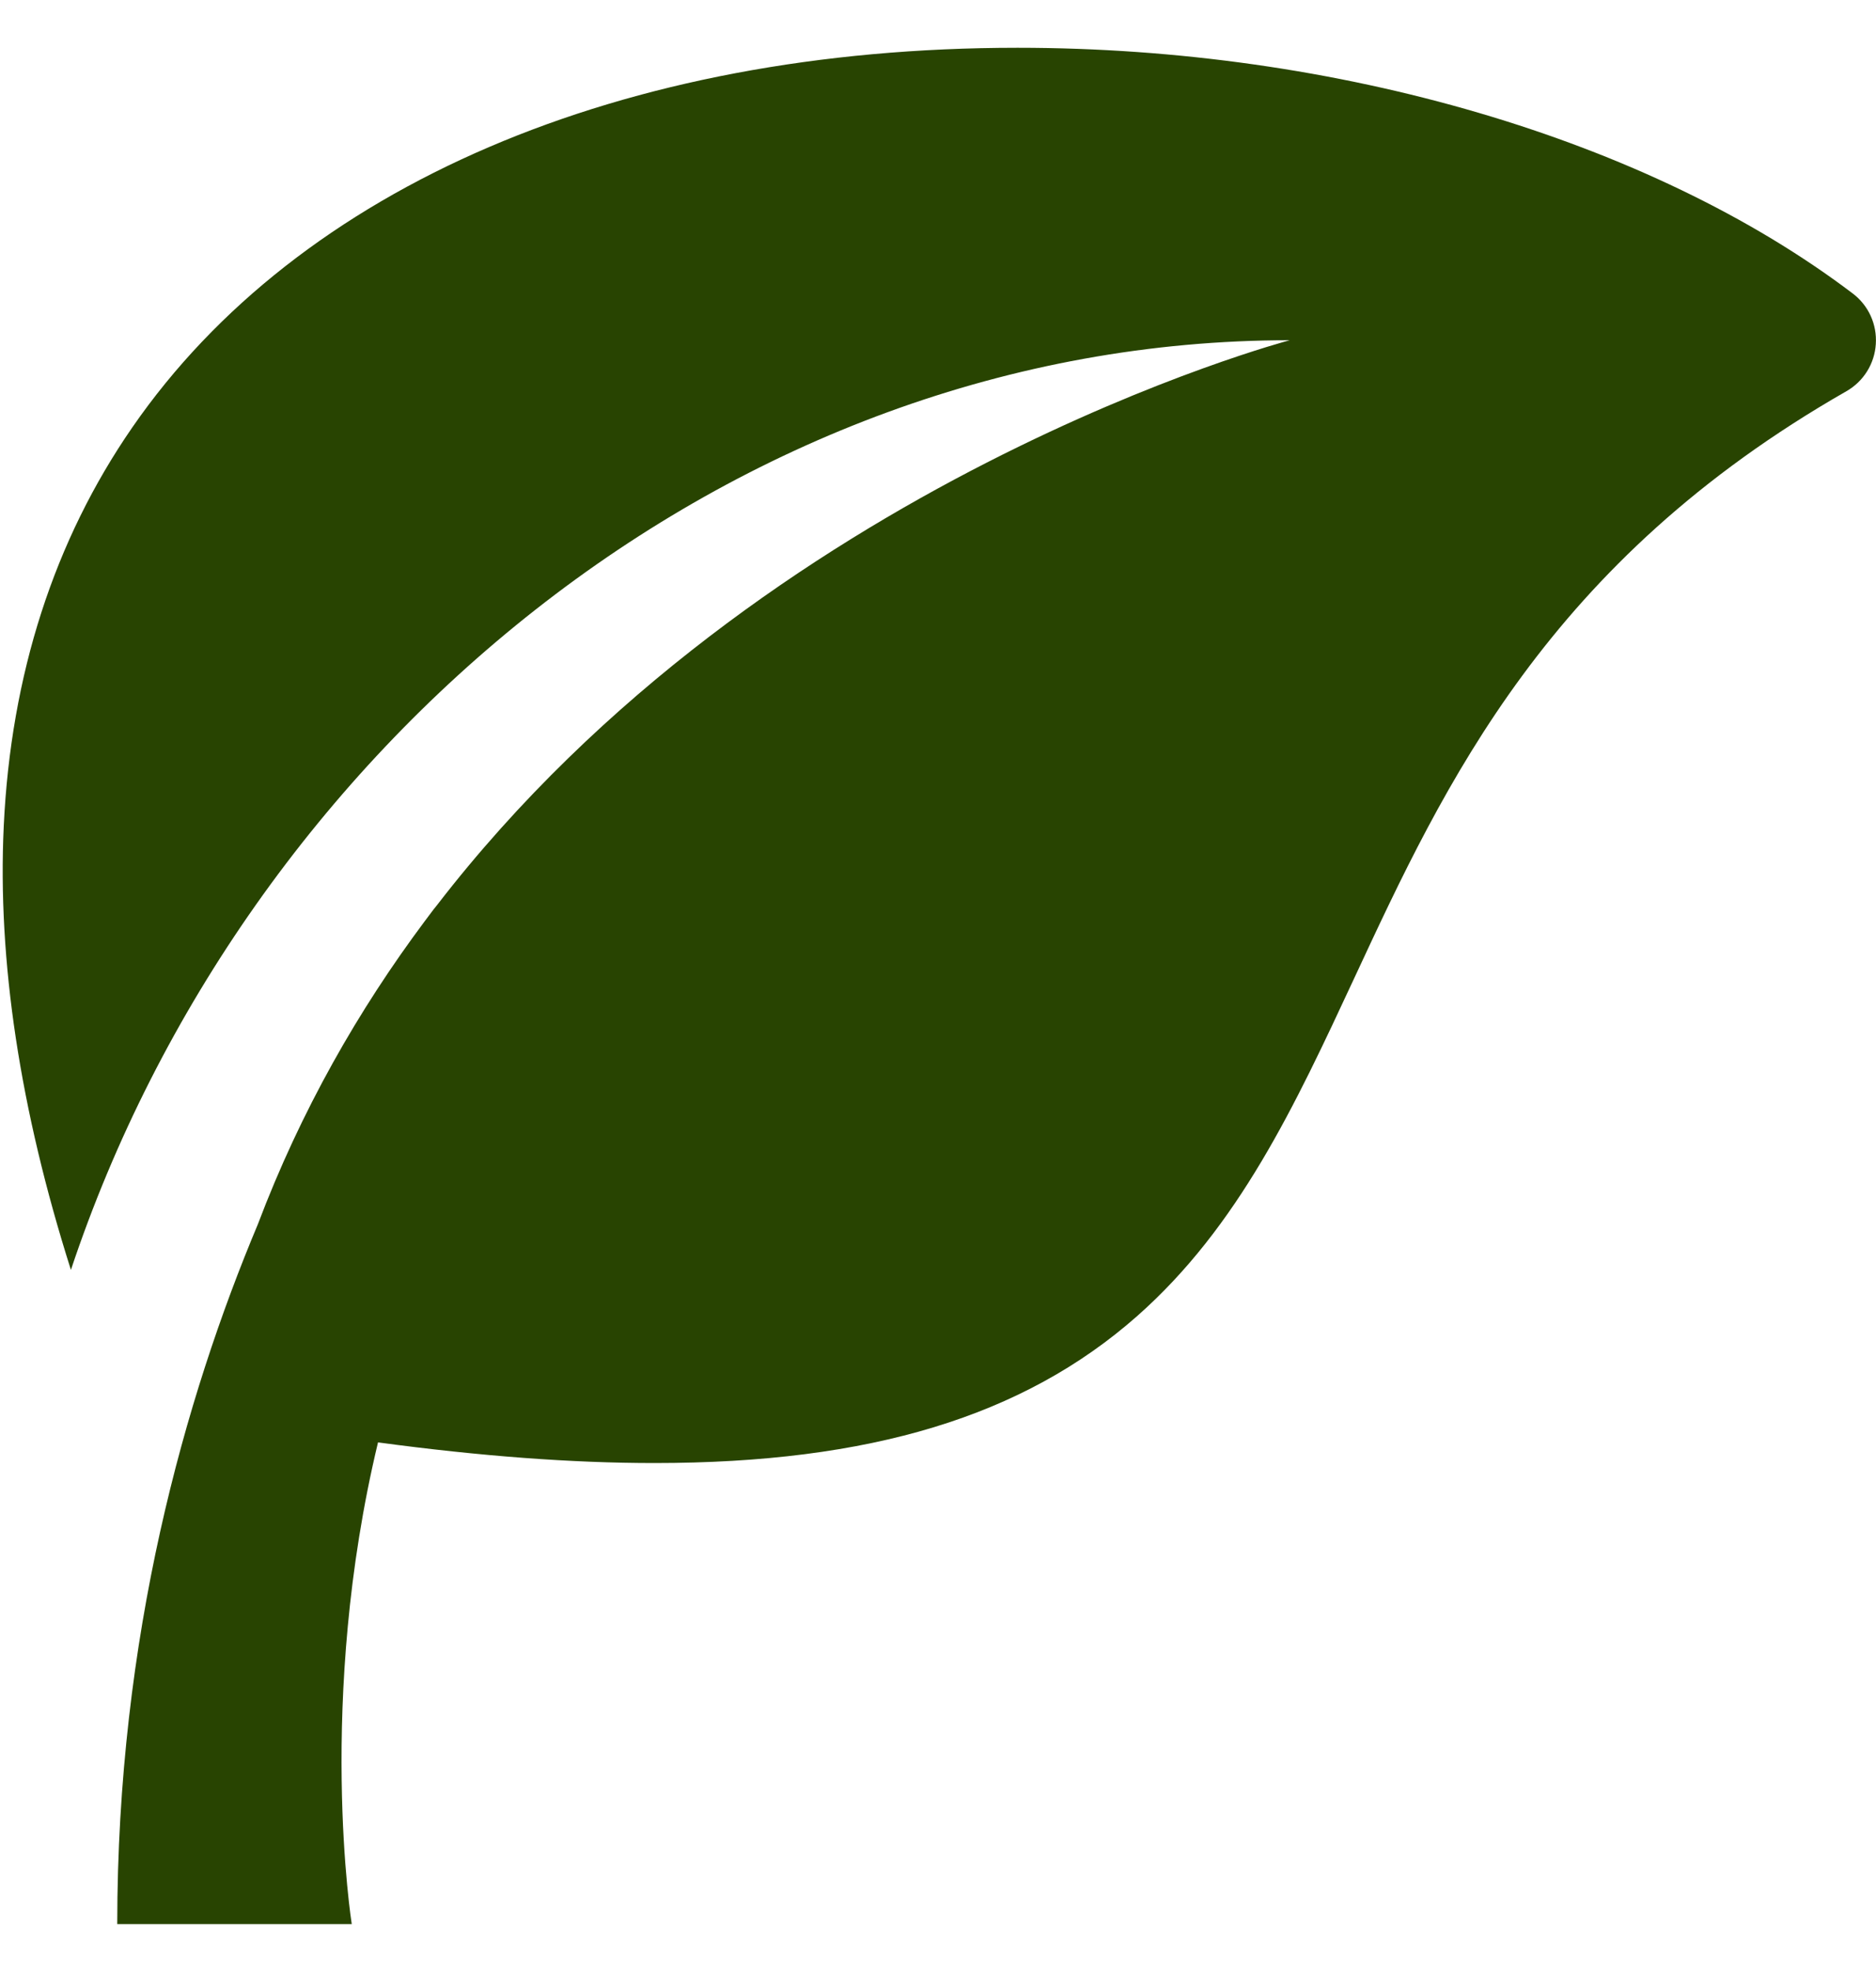 <svg width="20" height="21" viewBox="0 0 20 21" fill="none" xmlns="http://www.w3.org/2000/svg">
<g clip-path="url(#clip0_221:19365)">
<path d="M19.752 3.127C17.589 1.488 14.26 0.509 10.848 0.509C6.627 0.509 3.187 1.983 1.411 4.553C0.577 5.759 0.116 7.189 0.04 8.8C-0.028 10.235 0.213 11.822 0.756 13.53C2.609 7.975 7.784 3.625 13.75 3.625C13.75 3.625 8.167 5.095 4.658 9.645C4.655 9.647 4.609 9.705 4.528 9.815C3.824 10.757 3.209 11.829 2.749 13.044C1.971 14.896 1.25 17.437 1.25 20.5H3.75C3.75 20.5 3.37 18.113 4.03 15.368C5.122 15.515 6.098 15.588 6.977 15.588C9.275 15.588 10.91 15.091 12.121 14.024C13.206 13.067 13.804 11.782 14.438 10.421C15.405 8.343 16.501 5.987 19.685 4.168C19.867 4.064 19.985 3.875 19.998 3.666C20.012 3.456 19.92 3.254 19.752 3.127Z" fill="#284401"/>
</g>
<defs>
<clipPath id="clip0_221:19365">
<rect width="20" height="20" fill="white" transform="translate(0 0.5)"/>
</clipPath>
</defs>
</svg>
